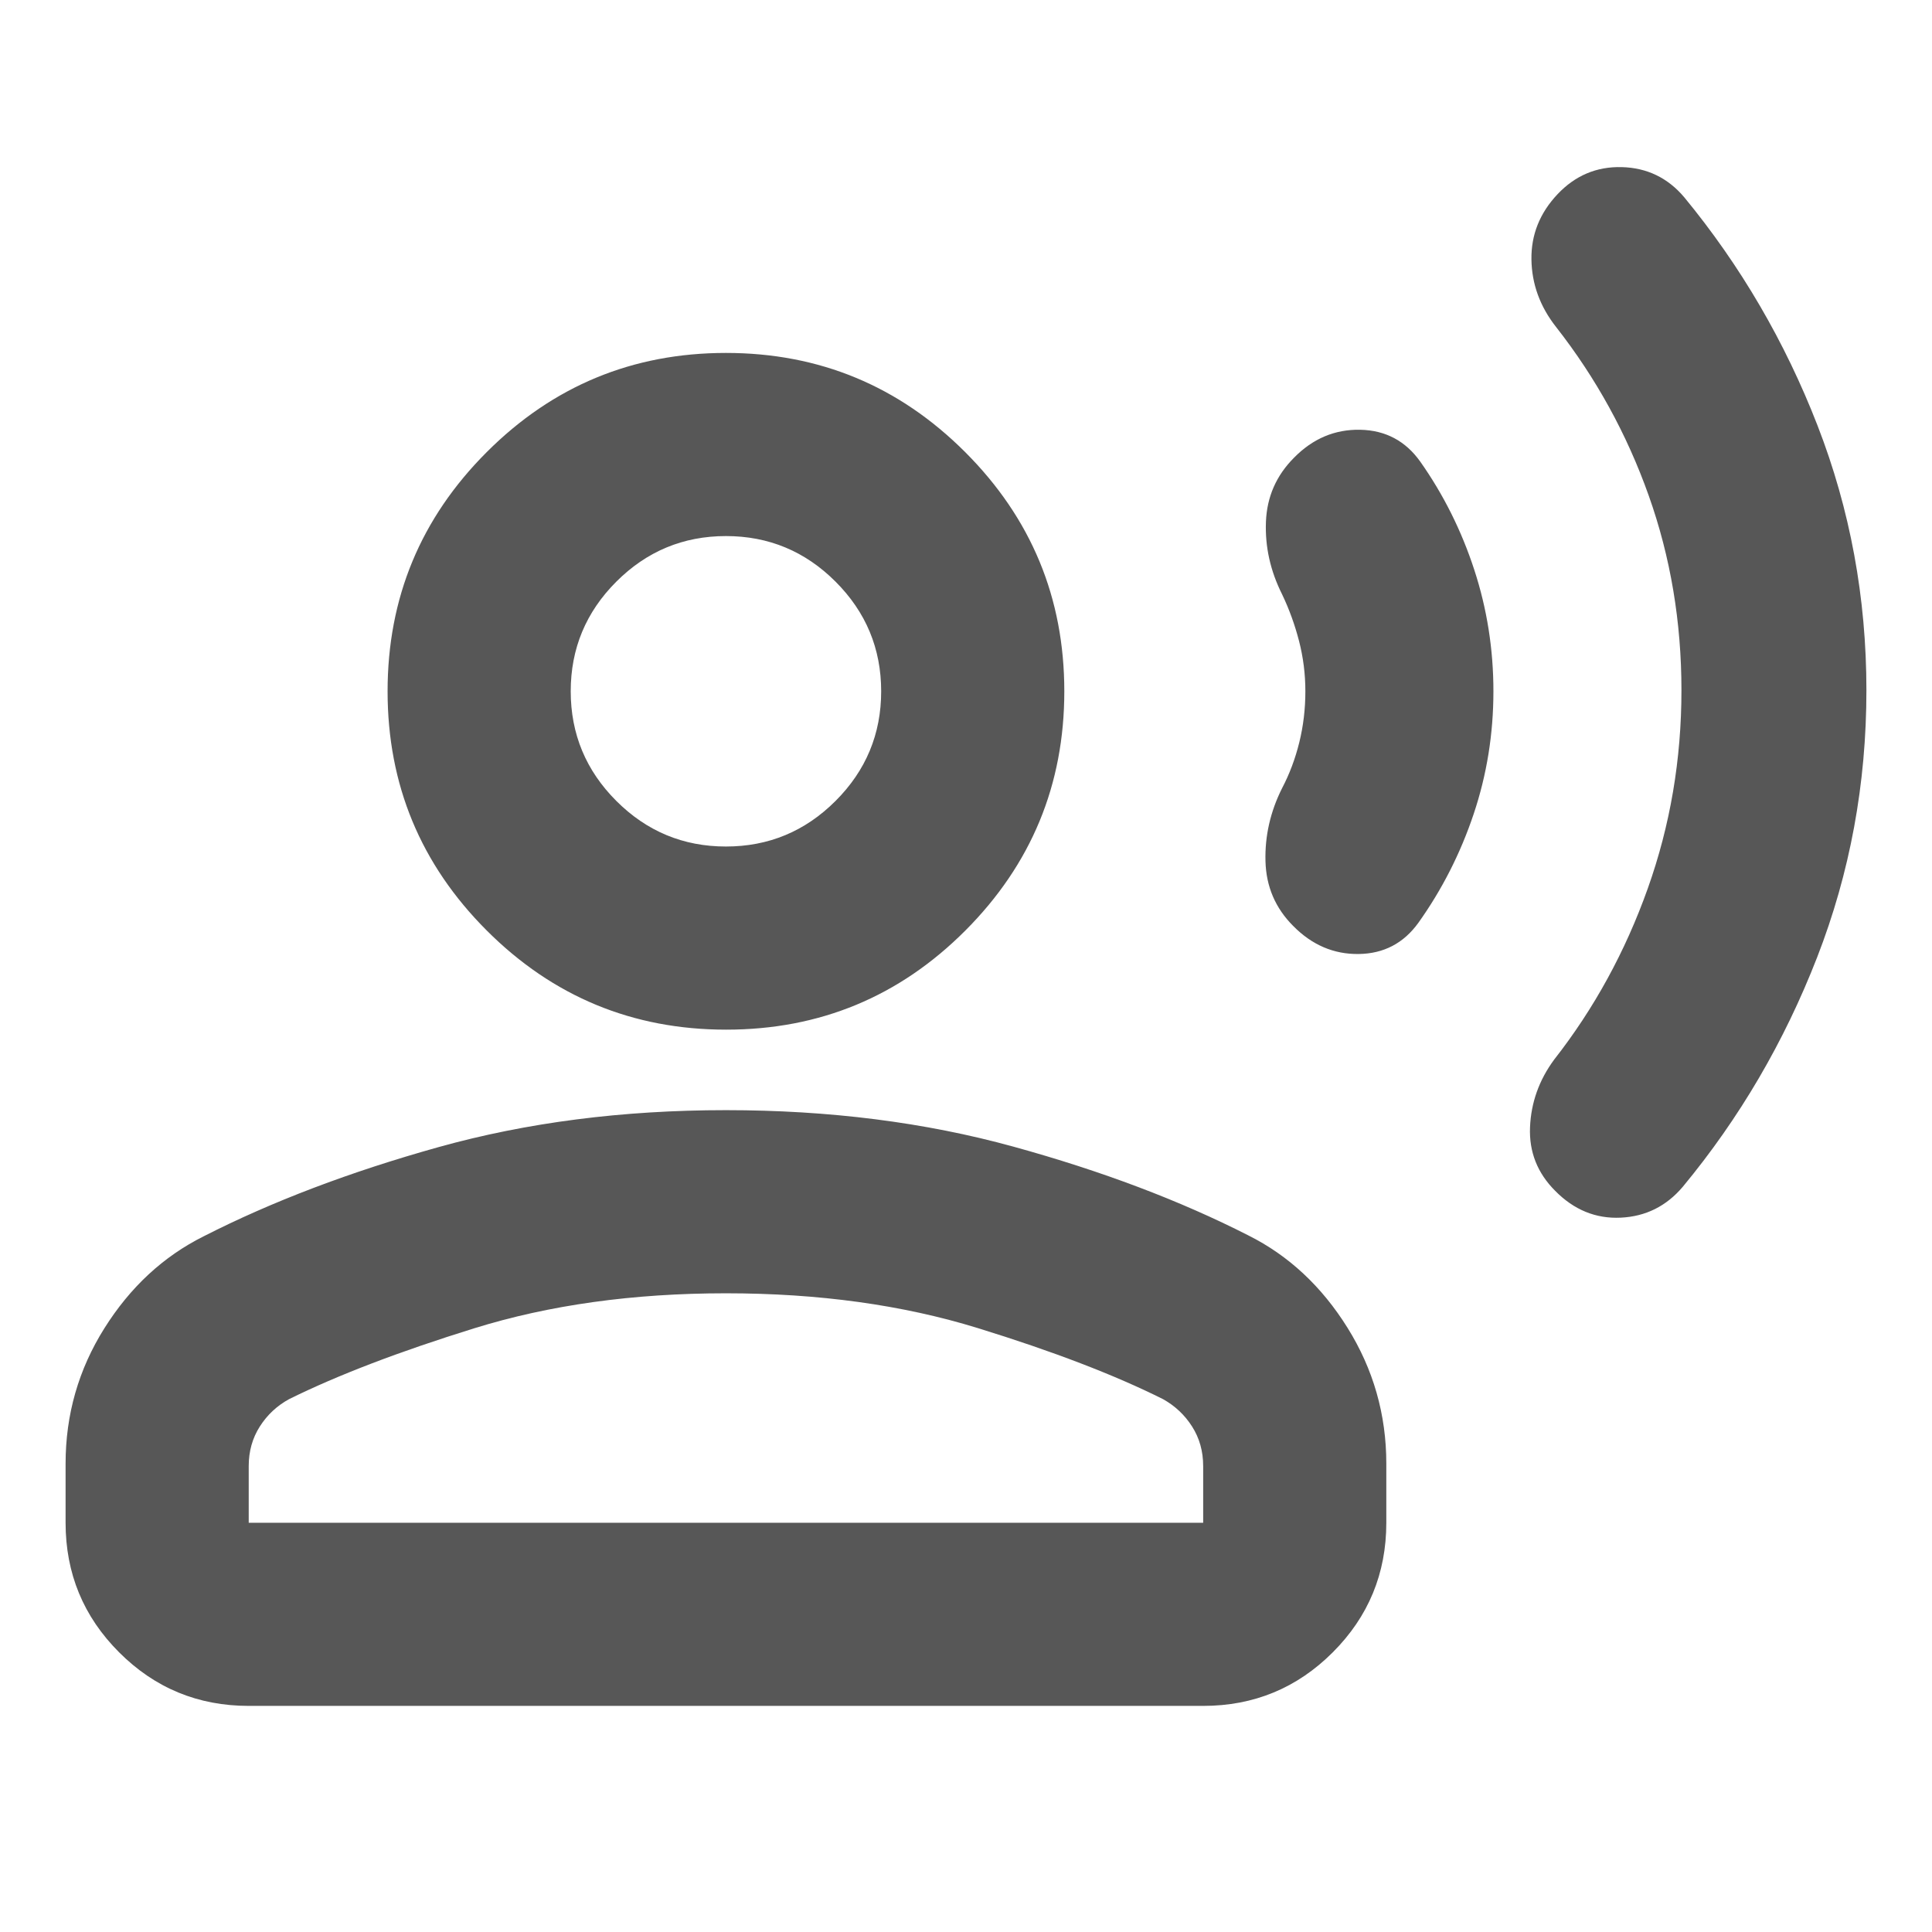 <?xml version="1.0" encoding="UTF-8" standalone="no"?>
<svg
   height="24px"
   viewBox="0 -960 960 960"
   width="24px"
   fill="#1f1f1f"
   version="1.1"
   id="svg1"
   sodipodi:docname="Grito_Pokémon_(Wikidex).svg"
   inkscape:version="1.4 (86a8ad7, 2024-10-11)"
   xmlns:inkscape="http://www.inkscape.org/namespaces/inkscape"
   xmlns:sodipodi="http://sodipodi.sourceforge.net/DTD/sodipodi-0.dtd"
   xmlns="http://www.w3.org/2000/svg"
   xmlns:svg="http://www.w3.org/2000/svg">
  <defs
     id="defs1" />
  <sodipodi:namedview
     id="namedview1"
     pagecolor="#ffffff"
     bordercolor="#000000"
     borderopacity="0.25"
     inkscape:showpageshadow="2"
     inkscape:pageopacity="0.0"
     inkscape:pagecheckerboard="0"
     inkscape:deskcolor="#d1d1d1"
     inkscape:zoom="23.069359"
     inkscape:cx="9.6231544"
     inkscape:cy="11.465425"
     inkscape:window-width="1920"
     inkscape:window-height="1001"
     inkscape:window-x="-9"
     inkscape:window-y="-9"
     inkscape:window-maximized="1"
     inkscape:current-layer="svg1" />
  <path
     d="M927.41-616.98q0 69.72-24.5 132.7-24.5 62.98-66.74 113.98-12.24 14.47-30.83 15.35-18.6.88-32.6-13.35-13.24-13.24-12.48-31.6.76-18.36 12-33.6 29.76-38 46.5-85t16.74-98.48q0-51-16.26-96.76-16.26-45.76-46.02-83.76-12-15.24-12.26-33.6-.26-18.36 12.93-32.36 13.2-14 31.98-13.5t31.02 14.98q42 51 66.26 113.5 24.26 62.5 24.26 131.5Zm-185.34.48q0 31.74-9.82 60.99-9.81 29.26-27.47 54.05-11 15.24-29.62 15.5-18.62.26-32.62-13.98-13.22-13.24-13.73-32.1-.51-18.85 8.26-36.33 5.52-10.52 8.54-22.74 3.02-12.23 3.02-25.39 0-12.8-3.14-24.97-3.14-12.16-8.42-23.2-8.77-17.48-8.03-36.08.74-18.6 13.98-31.84 14-14.24 32.86-13.86 18.86.38 29.86 15.86 17.28 24.52 26.8 53.67 9.53 29.14 9.53 60.42ZM360.84-448.37q-69.71 0-118.98-49.27-49.27-49.27-49.27-118.86t49.27-118.86q49.27-49.27 118.86-49.27 69.58 0 118.86 49.27 49.27 49.27 49.27 118.86T479.7-497.64q-49.16 49.27-118.86 49.27ZM32.59-203.35v-29.37q0-36.58 19.27-67.26 19.27-30.67 49.27-45.67 51-26 116.79-44.36 65.8-18.36 142.8-18.36 77 0 142.79 18.12 65.79 18.12 116.79 44.12 30 15 49.28 45.91 19.27 30.92 19.27 67.5v29.37q0 37.78-26.61 64.39t-64.39 26.61H123.59q-37.79 0-64.39-26.61-26.61-26.61-26.61-64.39Zm91 0h474.26v-28.17q0-11-5.5-19.64t-14.5-13.64q-36-18-92.02-35.29-56.03-17.28-125.11-17.28-69.09 0-125.11 17.4-56.02 17.4-92.02 35.22-9 4.95-14.5 13.59t-5.5 19.64v28.17Zm237.12-336.02q31.81 0 54.47-22.65 22.67-22.66 22.67-54.47t-22.66-54.48q-22.65-22.66-54.46-22.66-31.82 0-54.48 22.65-22.66 22.66-22.66 54.47t22.65 54.48q22.66 22.66 54.47 22.66Zm.01-77.13Zm0 413.15Z"
     id="path1"
     style="fill:#575757;fill-opacity:1" />
</svg>
